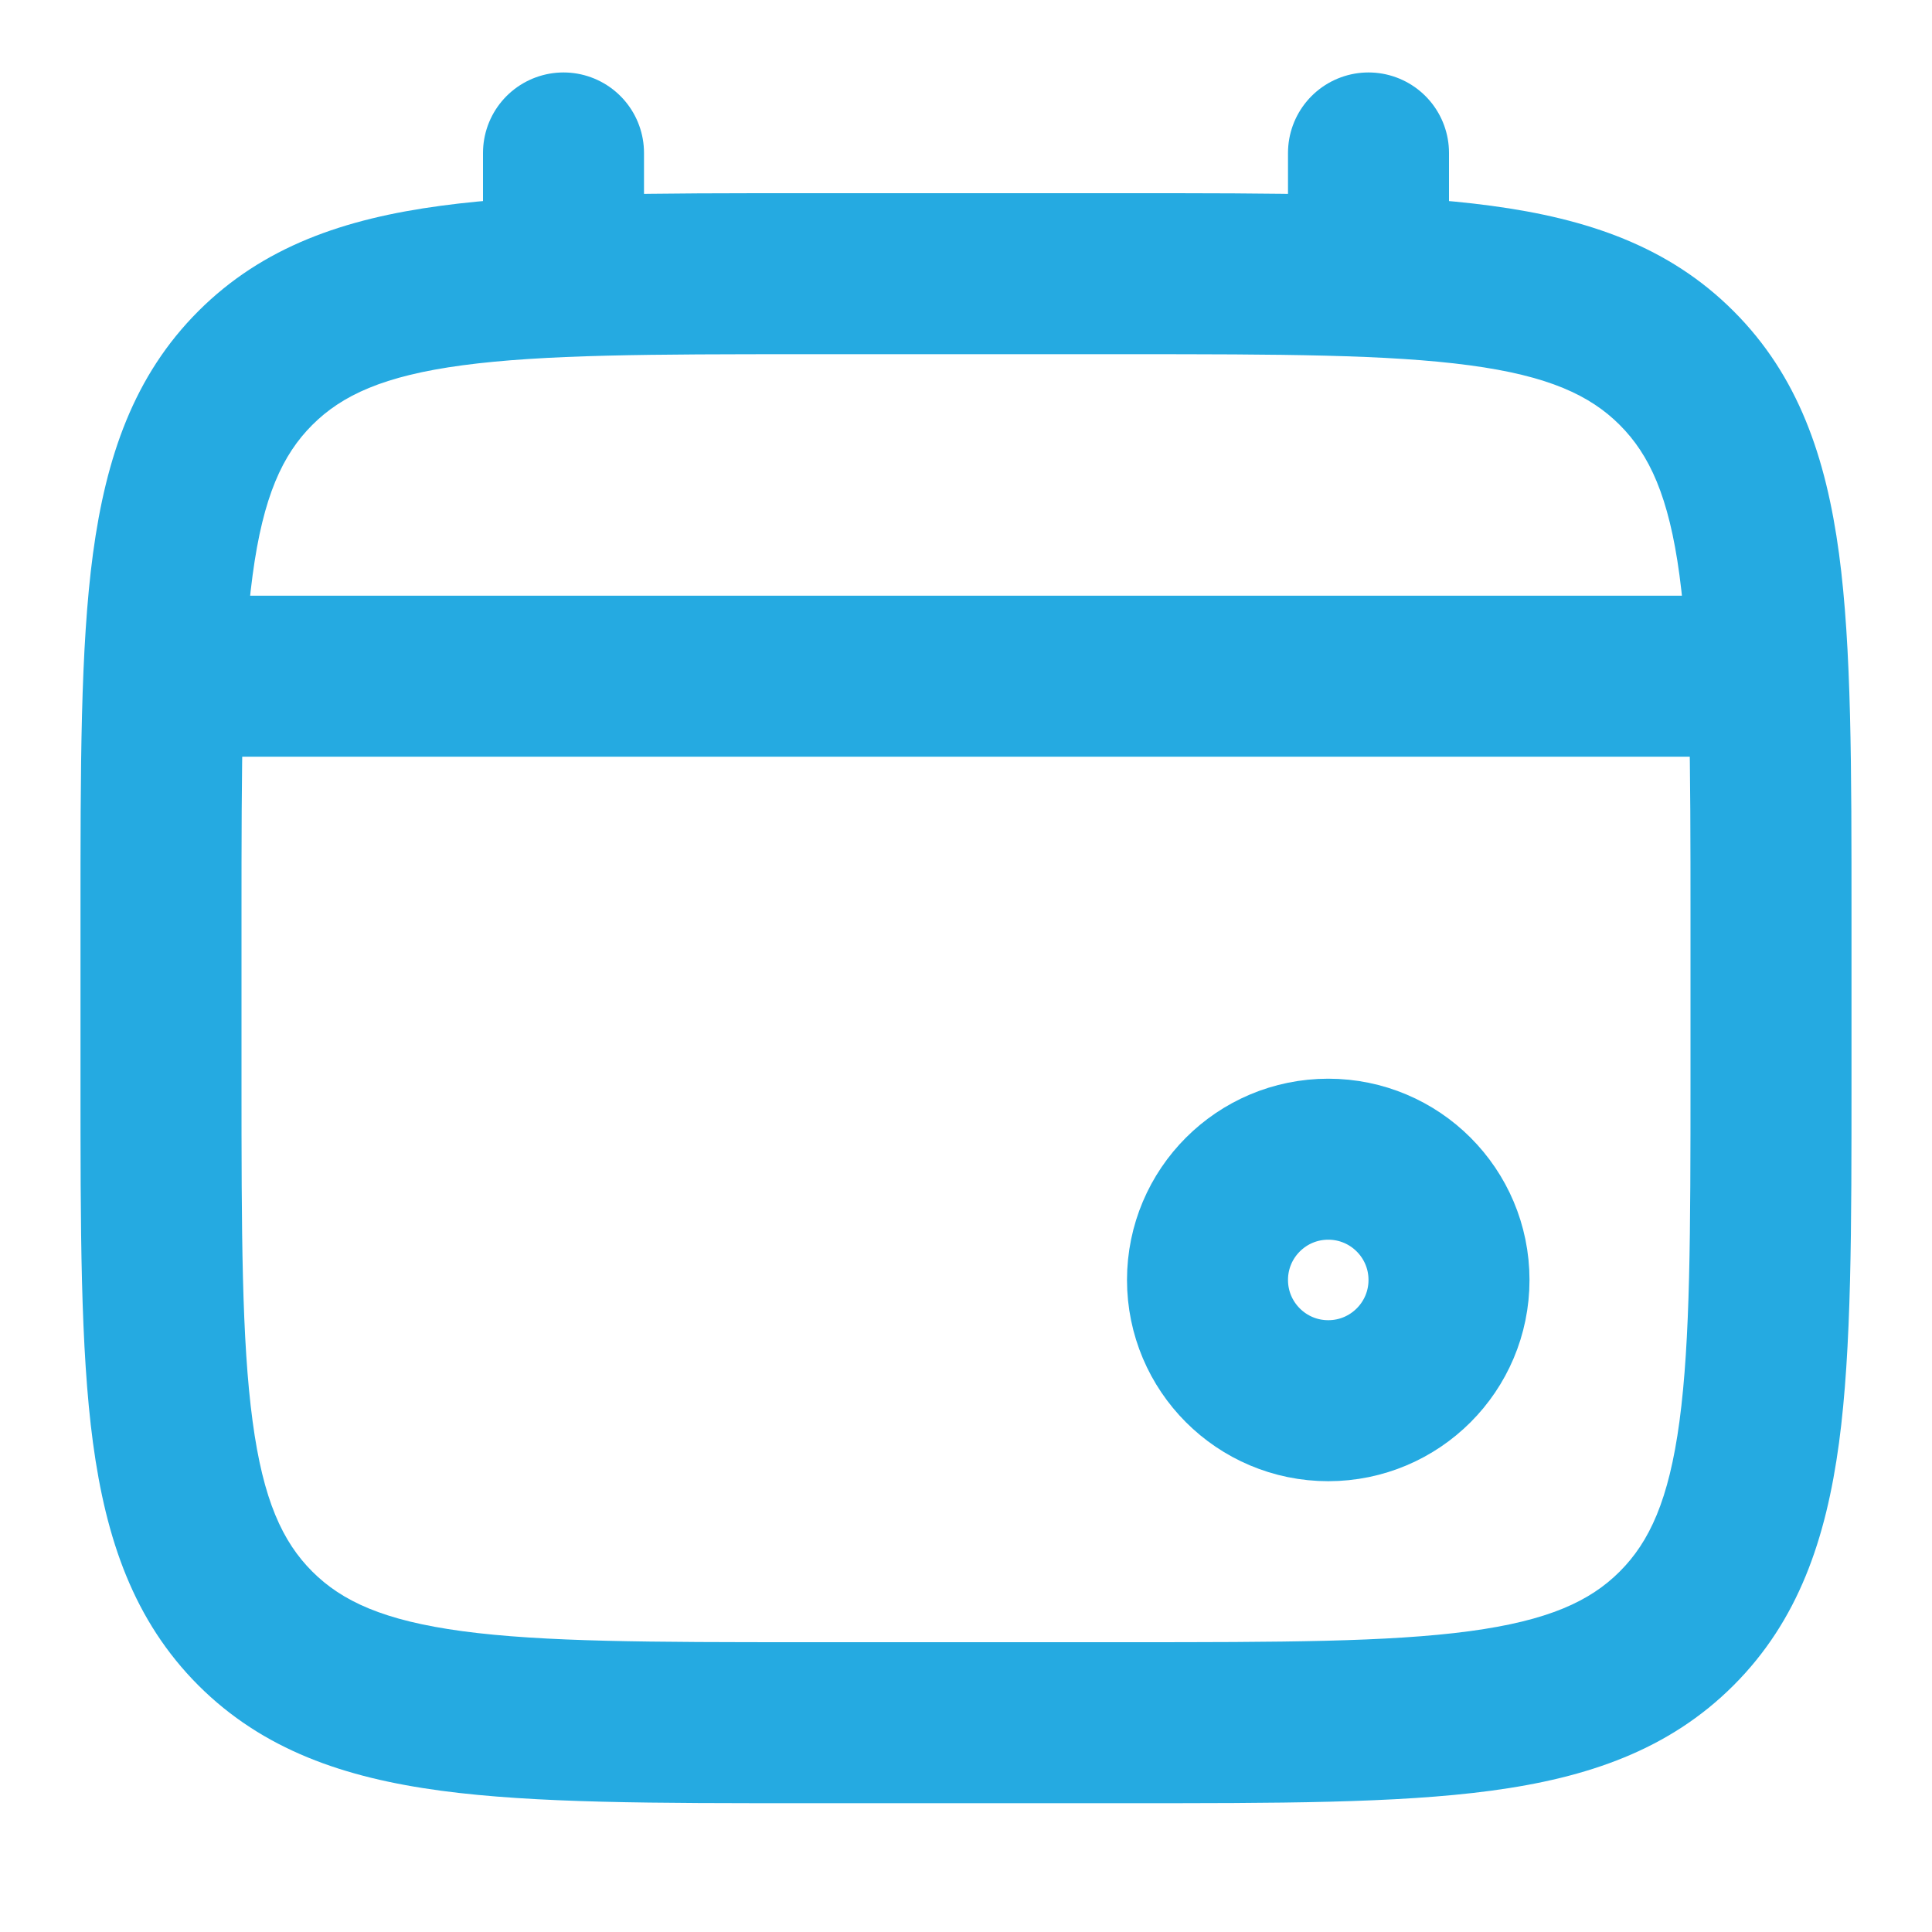 <?xml version="1.0" encoding="UTF-8"?>
<svg xmlns="http://www.w3.org/2000/svg" width="24" height="24" viewBox="0 0 24 24" fill="none">
  <path d="M10 3.4V4.4H14V3.4V2.4H10V3.4ZM22 11.4H21V13.4H22H23V11.4H22ZM14 21.4V20.4H10V21.4V22.4H14V21.4ZM2 13.4H3V11.4H2H1V13.4H2ZM10 21.4V20.4C8.086 20.4 6.751 20.398 5.744 20.263C4.766 20.131 4.248 19.891 3.879 19.522L3.172 20.229L2.464 20.936C3.267 21.738 4.278 22.084 5.478 22.245C6.649 22.402 8.143 22.4 10 22.4V21.4ZM2 13.4H1C1 15.258 0.998 16.751 1.155 17.923C1.317 19.123 1.662 20.133 2.464 20.936L3.172 20.229L3.879 19.522C3.51 19.153 3.269 18.635 3.138 17.656C3.002 16.649 3 15.314 3 13.4H2ZM22 13.4H21C21 15.314 20.998 16.649 20.863 17.656C20.731 18.635 20.49 19.153 20.121 19.522L20.828 20.229L21.535 20.936C22.338 20.133 22.683 19.123 22.845 17.923C23.002 16.751 23 15.258 23 13.4H22ZM14 21.4V22.4C15.857 22.4 17.351 22.402 18.522 22.245C19.723 22.084 20.733 21.738 21.535 20.936L20.828 20.229L20.121 19.522C19.752 19.891 19.234 20.131 18.256 20.263C17.249 20.398 15.914 20.4 14 20.4V21.4ZM14 3.4V4.4C15.914 4.4 17.249 4.403 18.256 4.538C19.234 4.669 19.752 4.91 20.121 5.279L20.828 4.572L21.535 3.865C20.733 3.062 19.723 2.717 18.522 2.556C17.351 2.398 15.857 2.4 14 2.4V3.4ZM22 11.4H23C23 9.543 23.002 8.049 22.845 6.878C22.683 5.678 22.338 4.667 21.535 3.865L20.828 4.572L20.121 5.279C20.49 5.648 20.731 6.166 20.863 7.145C20.998 8.152 21 9.486 21 11.4H22ZM10 3.4V2.4C8.143 2.4 6.649 2.398 5.478 2.556C4.278 2.717 3.267 3.062 2.464 3.865L3.172 4.572L3.879 5.279C4.248 4.91 4.766 4.669 5.744 4.538C6.751 4.403 8.086 4.4 10 4.4V3.4ZM2 11.4H3C3 9.486 3.002 8.152 3.138 7.145C3.269 6.166 3.51 5.648 3.879 5.279L3.172 4.572L2.464 3.865C1.662 4.667 1.317 5.678 1.155 6.878C0.998 8.049 1 9.543 1 11.4H2Z" fill="#25AAE1"></path>
  <path d="M7 3.4V1.9" stroke="#25AAE1" stroke-width="2" stroke-linecap="round"></path>
  <path d="M17 3.4V1.9" stroke="#25AAE1" stroke-width="2" stroke-linecap="round"></path>
  <circle cx="16.5" cy="15.9" r="1.5" stroke="#25AAE1" stroke-width="2"></circle>
  <path d="M2.5 8.4H21.5" stroke="#25AAE1" stroke-width="2"></path>
</svg>
